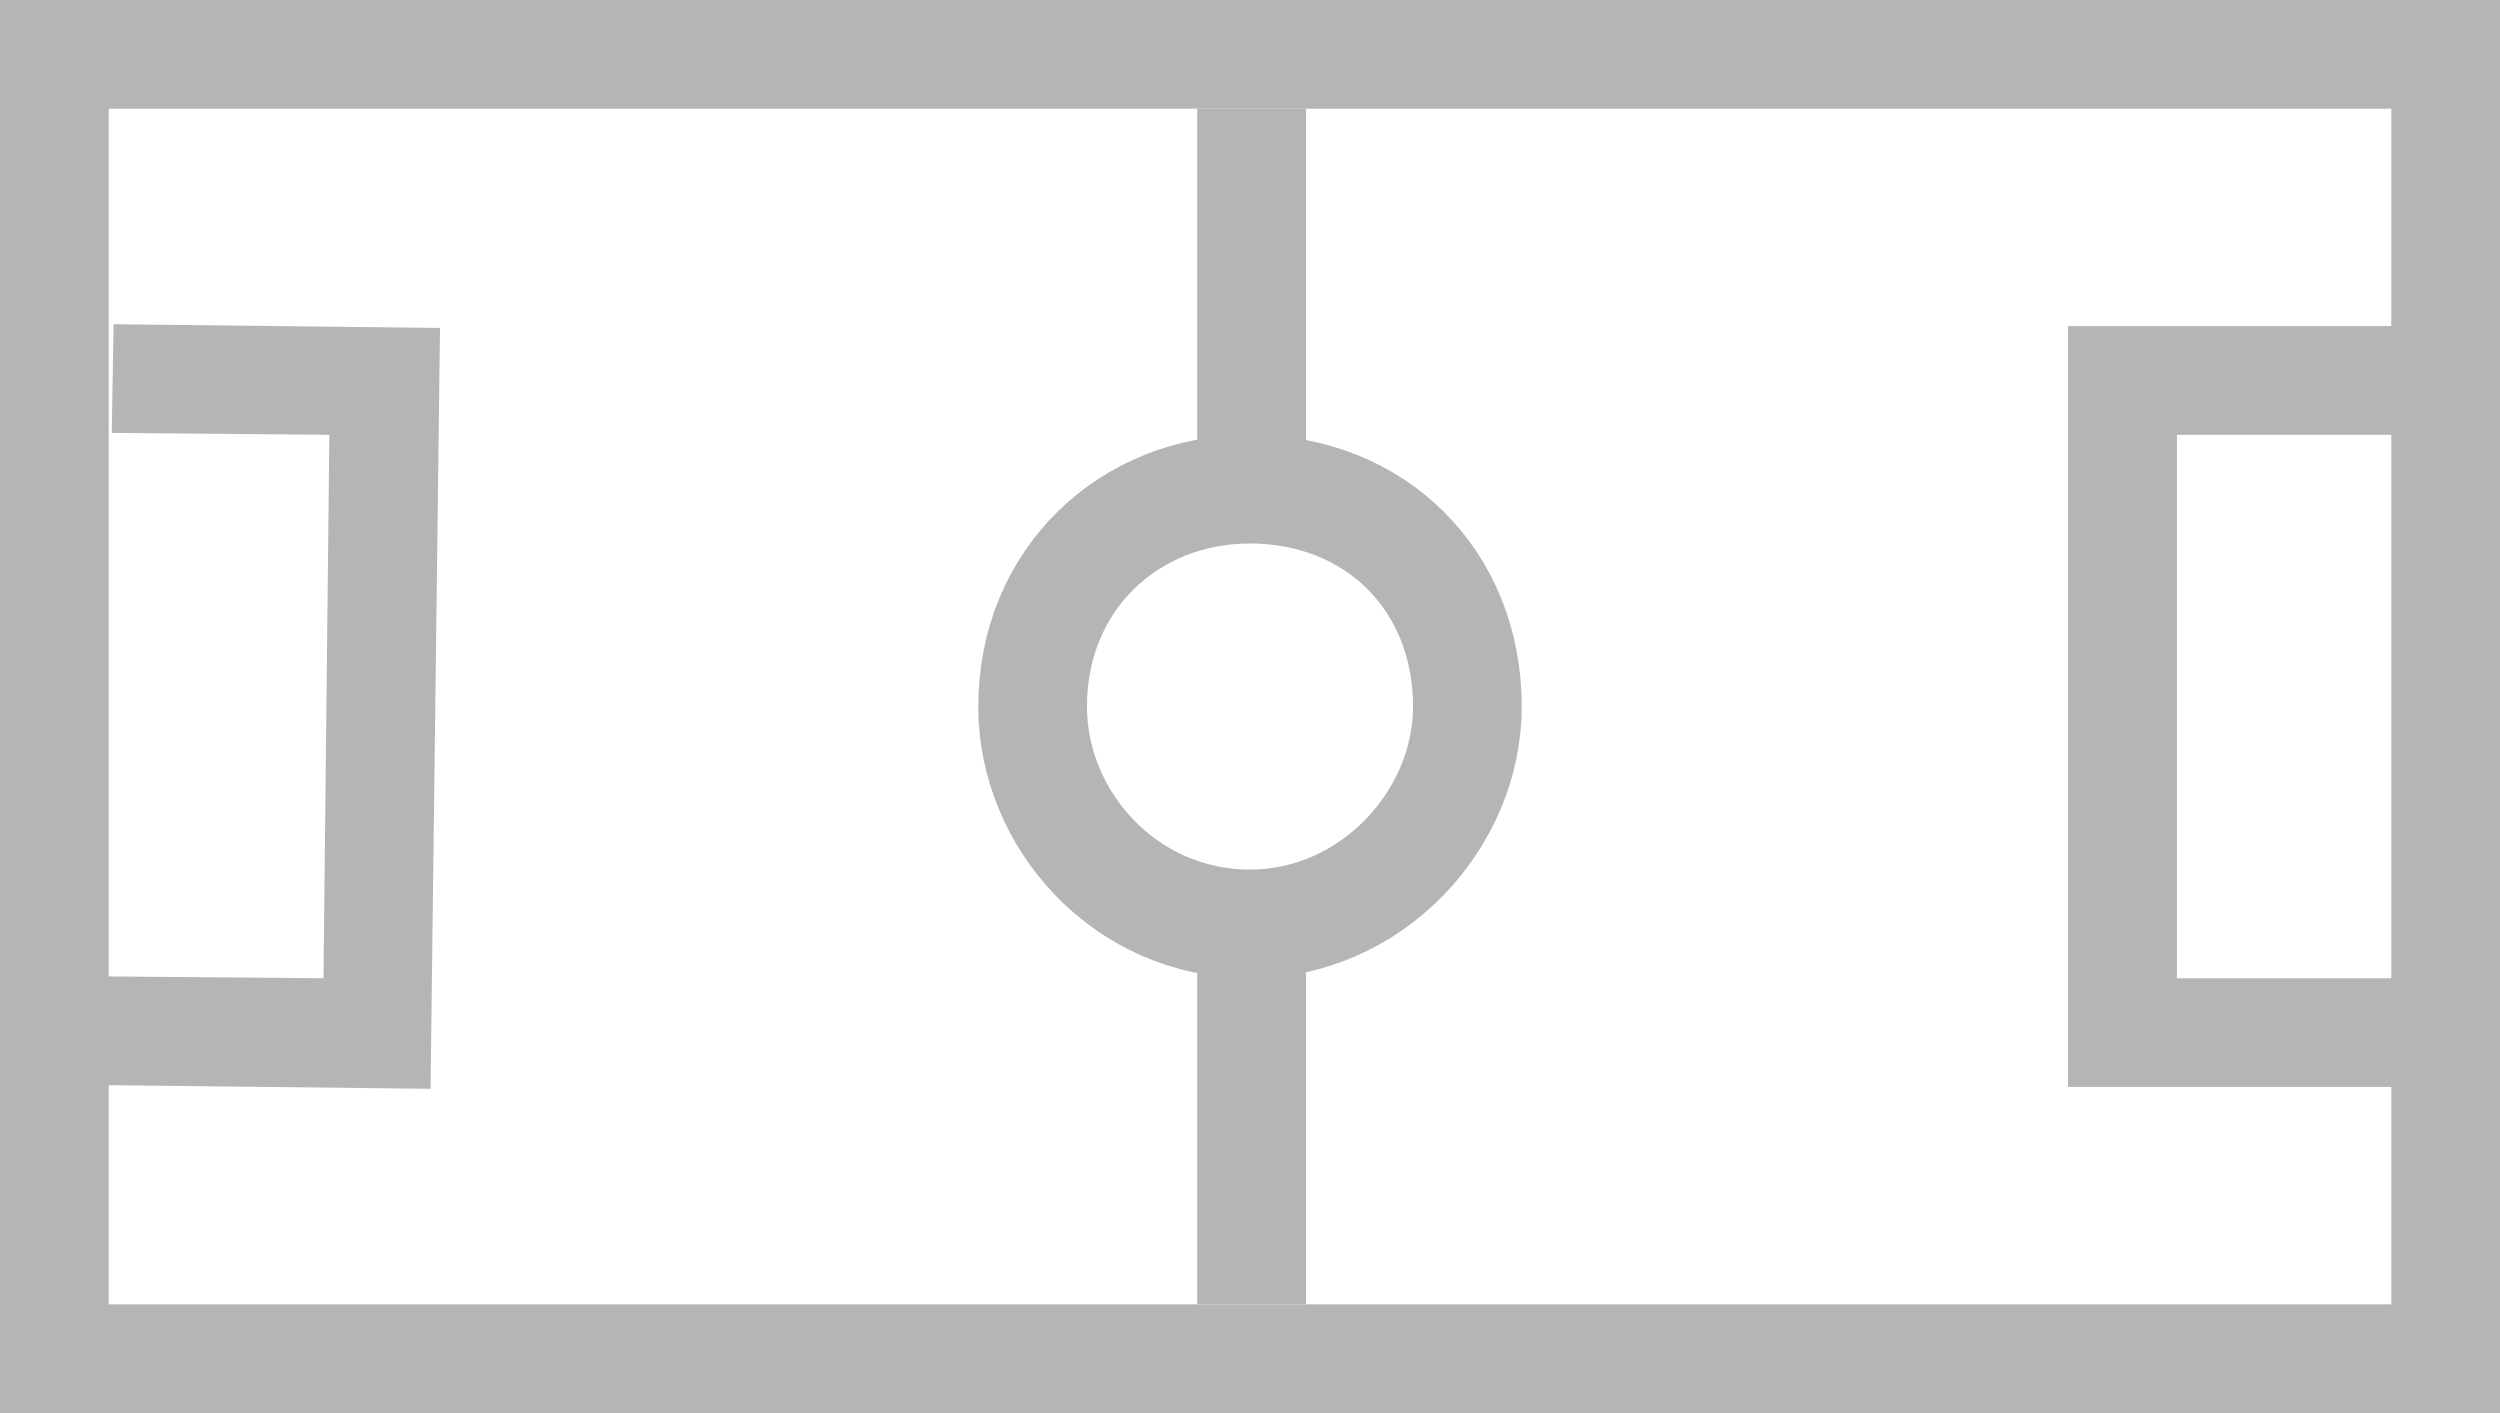<svg xmlns='http://www.w3.org/2000/svg' width='23' height='13' viewBox='0 0 23 13'><g fill='none' fill-rule='evenodd'><path stroke='#B5B5B5' d='M22.5.5v12H.5V.5z'/><path fill='#B5B5B5' fill-rule='nonzero' d='M11.014 1h1.001v3.5h-1.001zm0 7.5h1.001V12h-1.001zM22.029 10h-3.003V3h3.003v1h-2.001v5h2.001zM1.045 2.983l3.003.034-.087 7-3.003-.034.017-1L2.976 9l.054-5-2.002-.017z'/><path stroke='#B5B5B5' d='M9.5 6.5c0-1.167.885-2 2-2 1.147 0 2 .833 2 2 0 1.042-.885 2-2 2-1.147 0-2-.958-2-2z'/></g></svg>